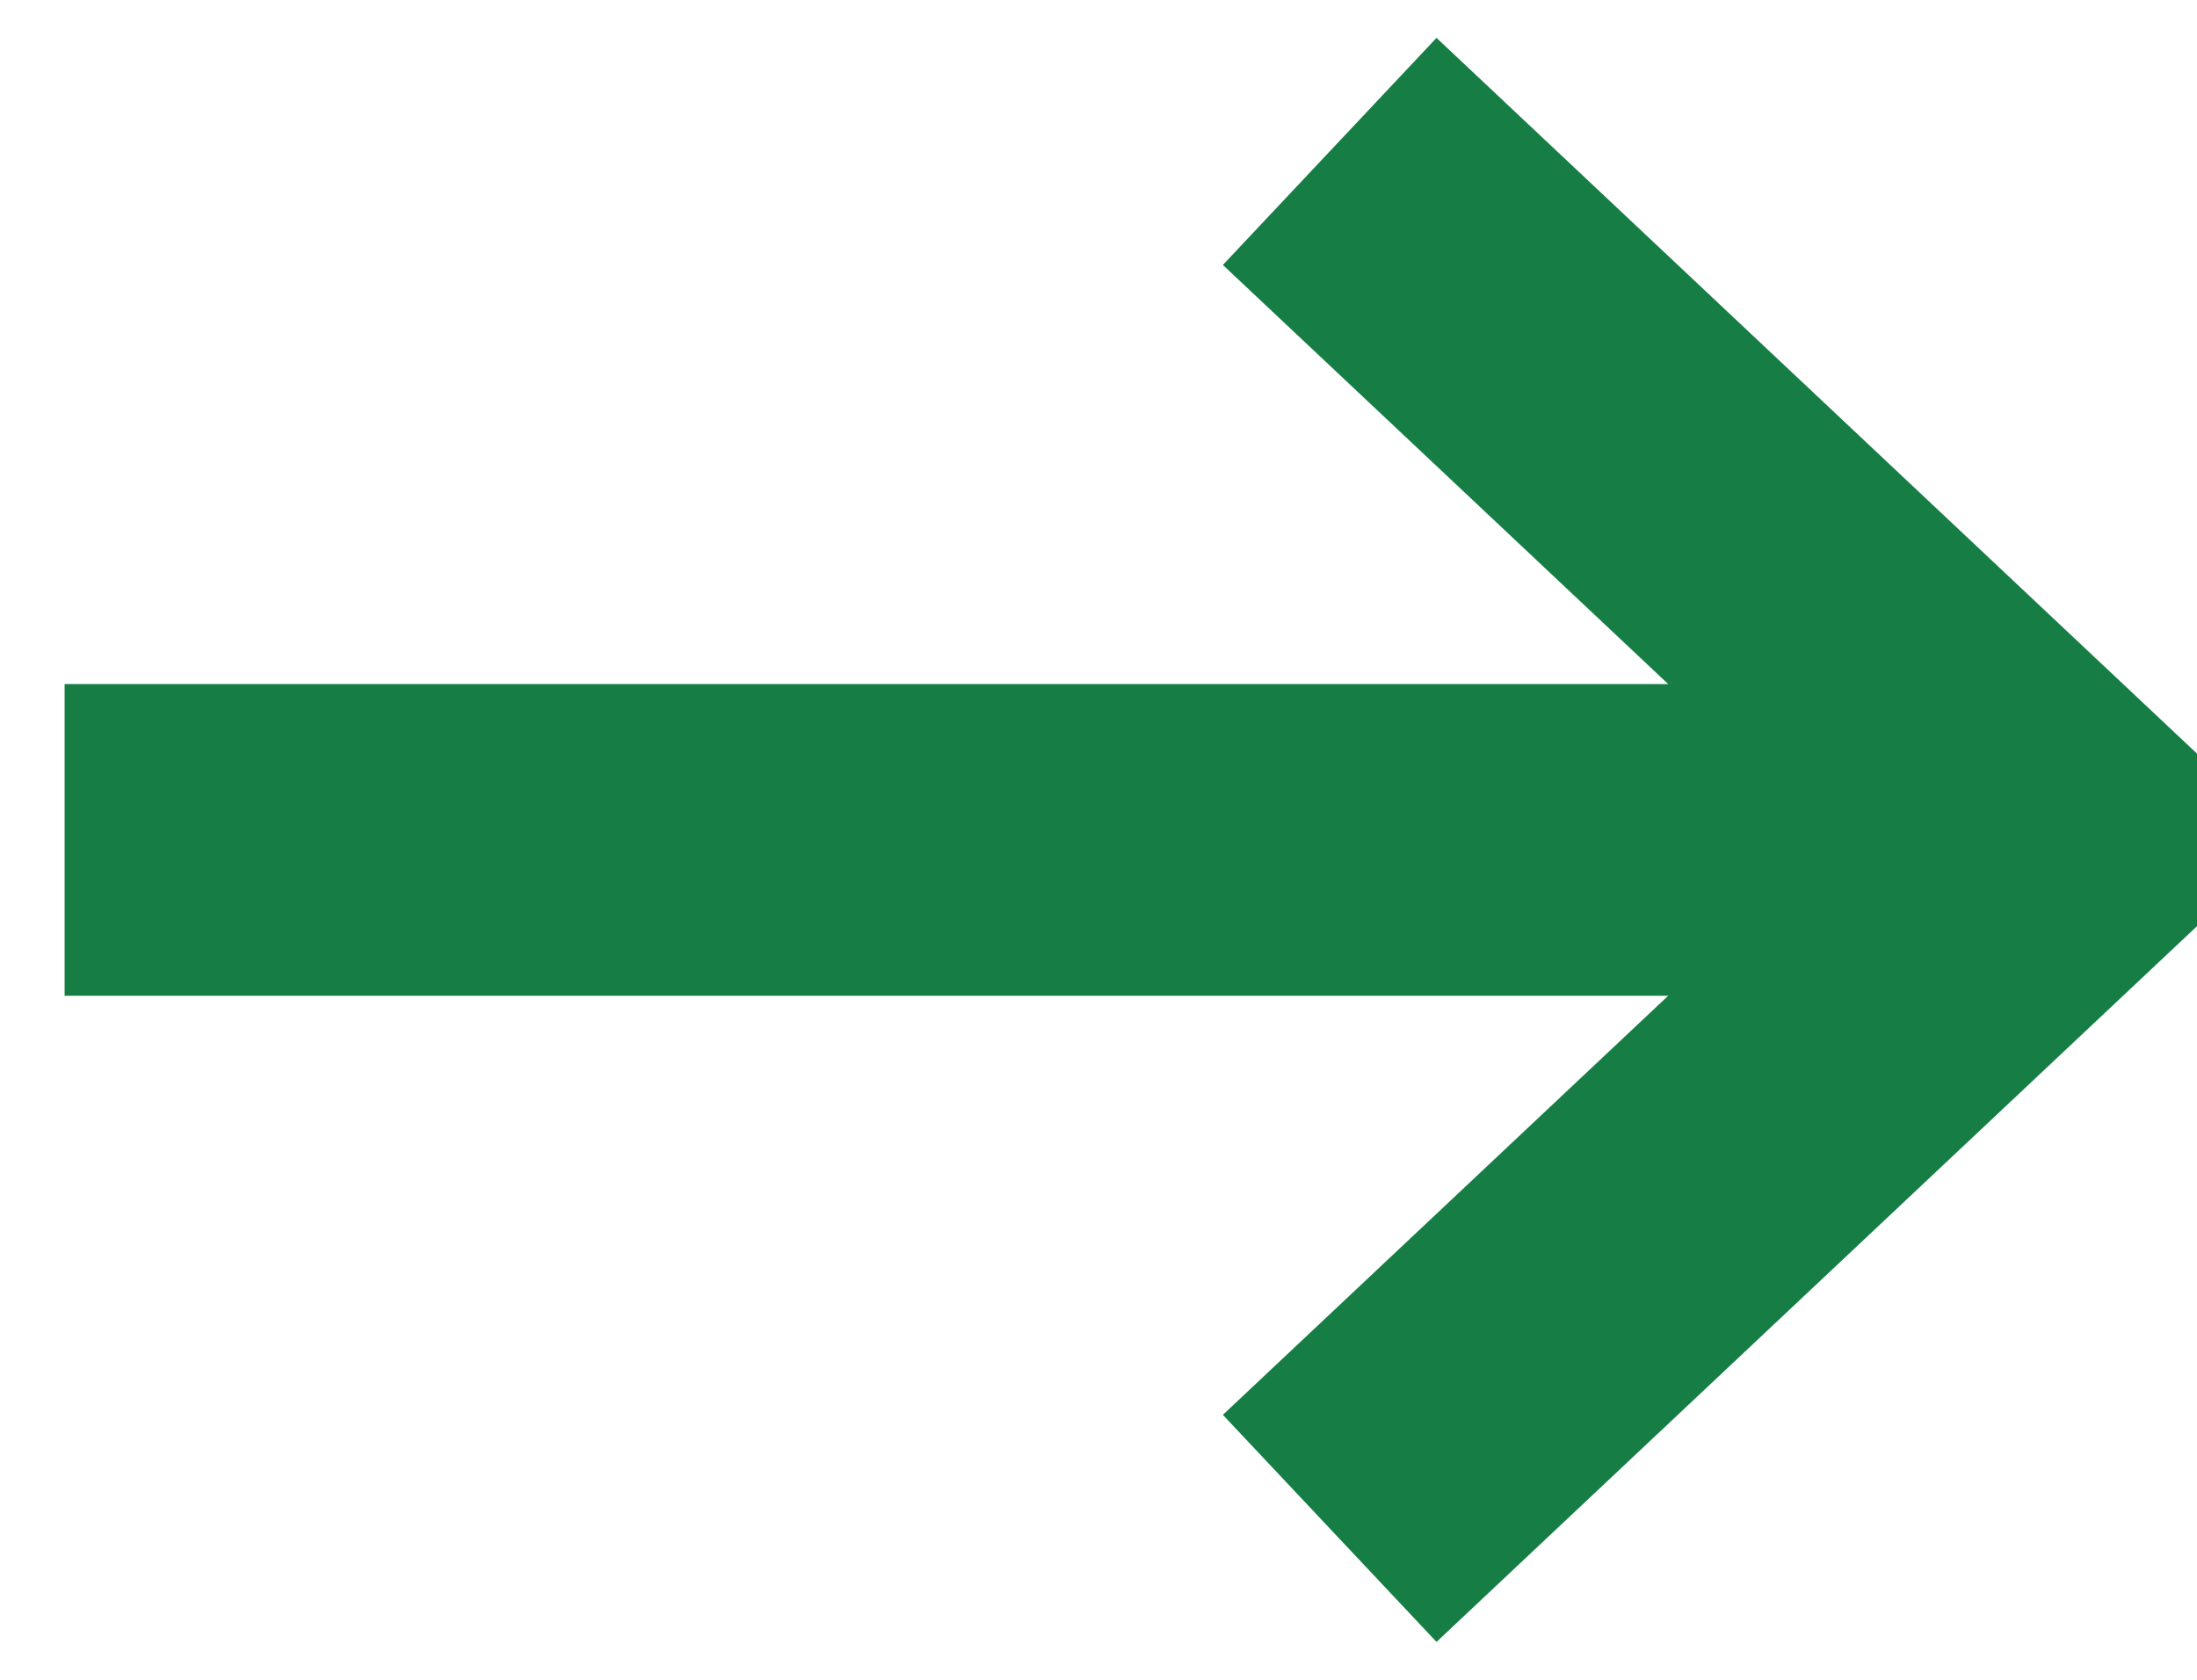 <?xml version="1.0" encoding="UTF-8"?>
<svg width="17px" height="13px" viewBox="0 0 17 13" version="1.1" xmlns="http://www.w3.org/2000/svg" xmlns:xlink="http://www.w3.org/1999/xlink">
    <title>Fill 1 Copy 5</title>
    <g id="Symbols" stroke="none" stroke-width="1" fill="none" fill-rule="evenodd">
        <g id="Learn-More-button" transform="translate(-97, -11)" fill="#167E45" stroke="#167E45">
            <polygon id="Fill-1-Copy-5" points="108.137 12 107.169 13.029 111.169 16.794 98 16.794 98 18.206 111.169 18.206 107.169 21.971 108.137 23 113.98 17.5"></polygon>
        </g>
    </g>
</svg>